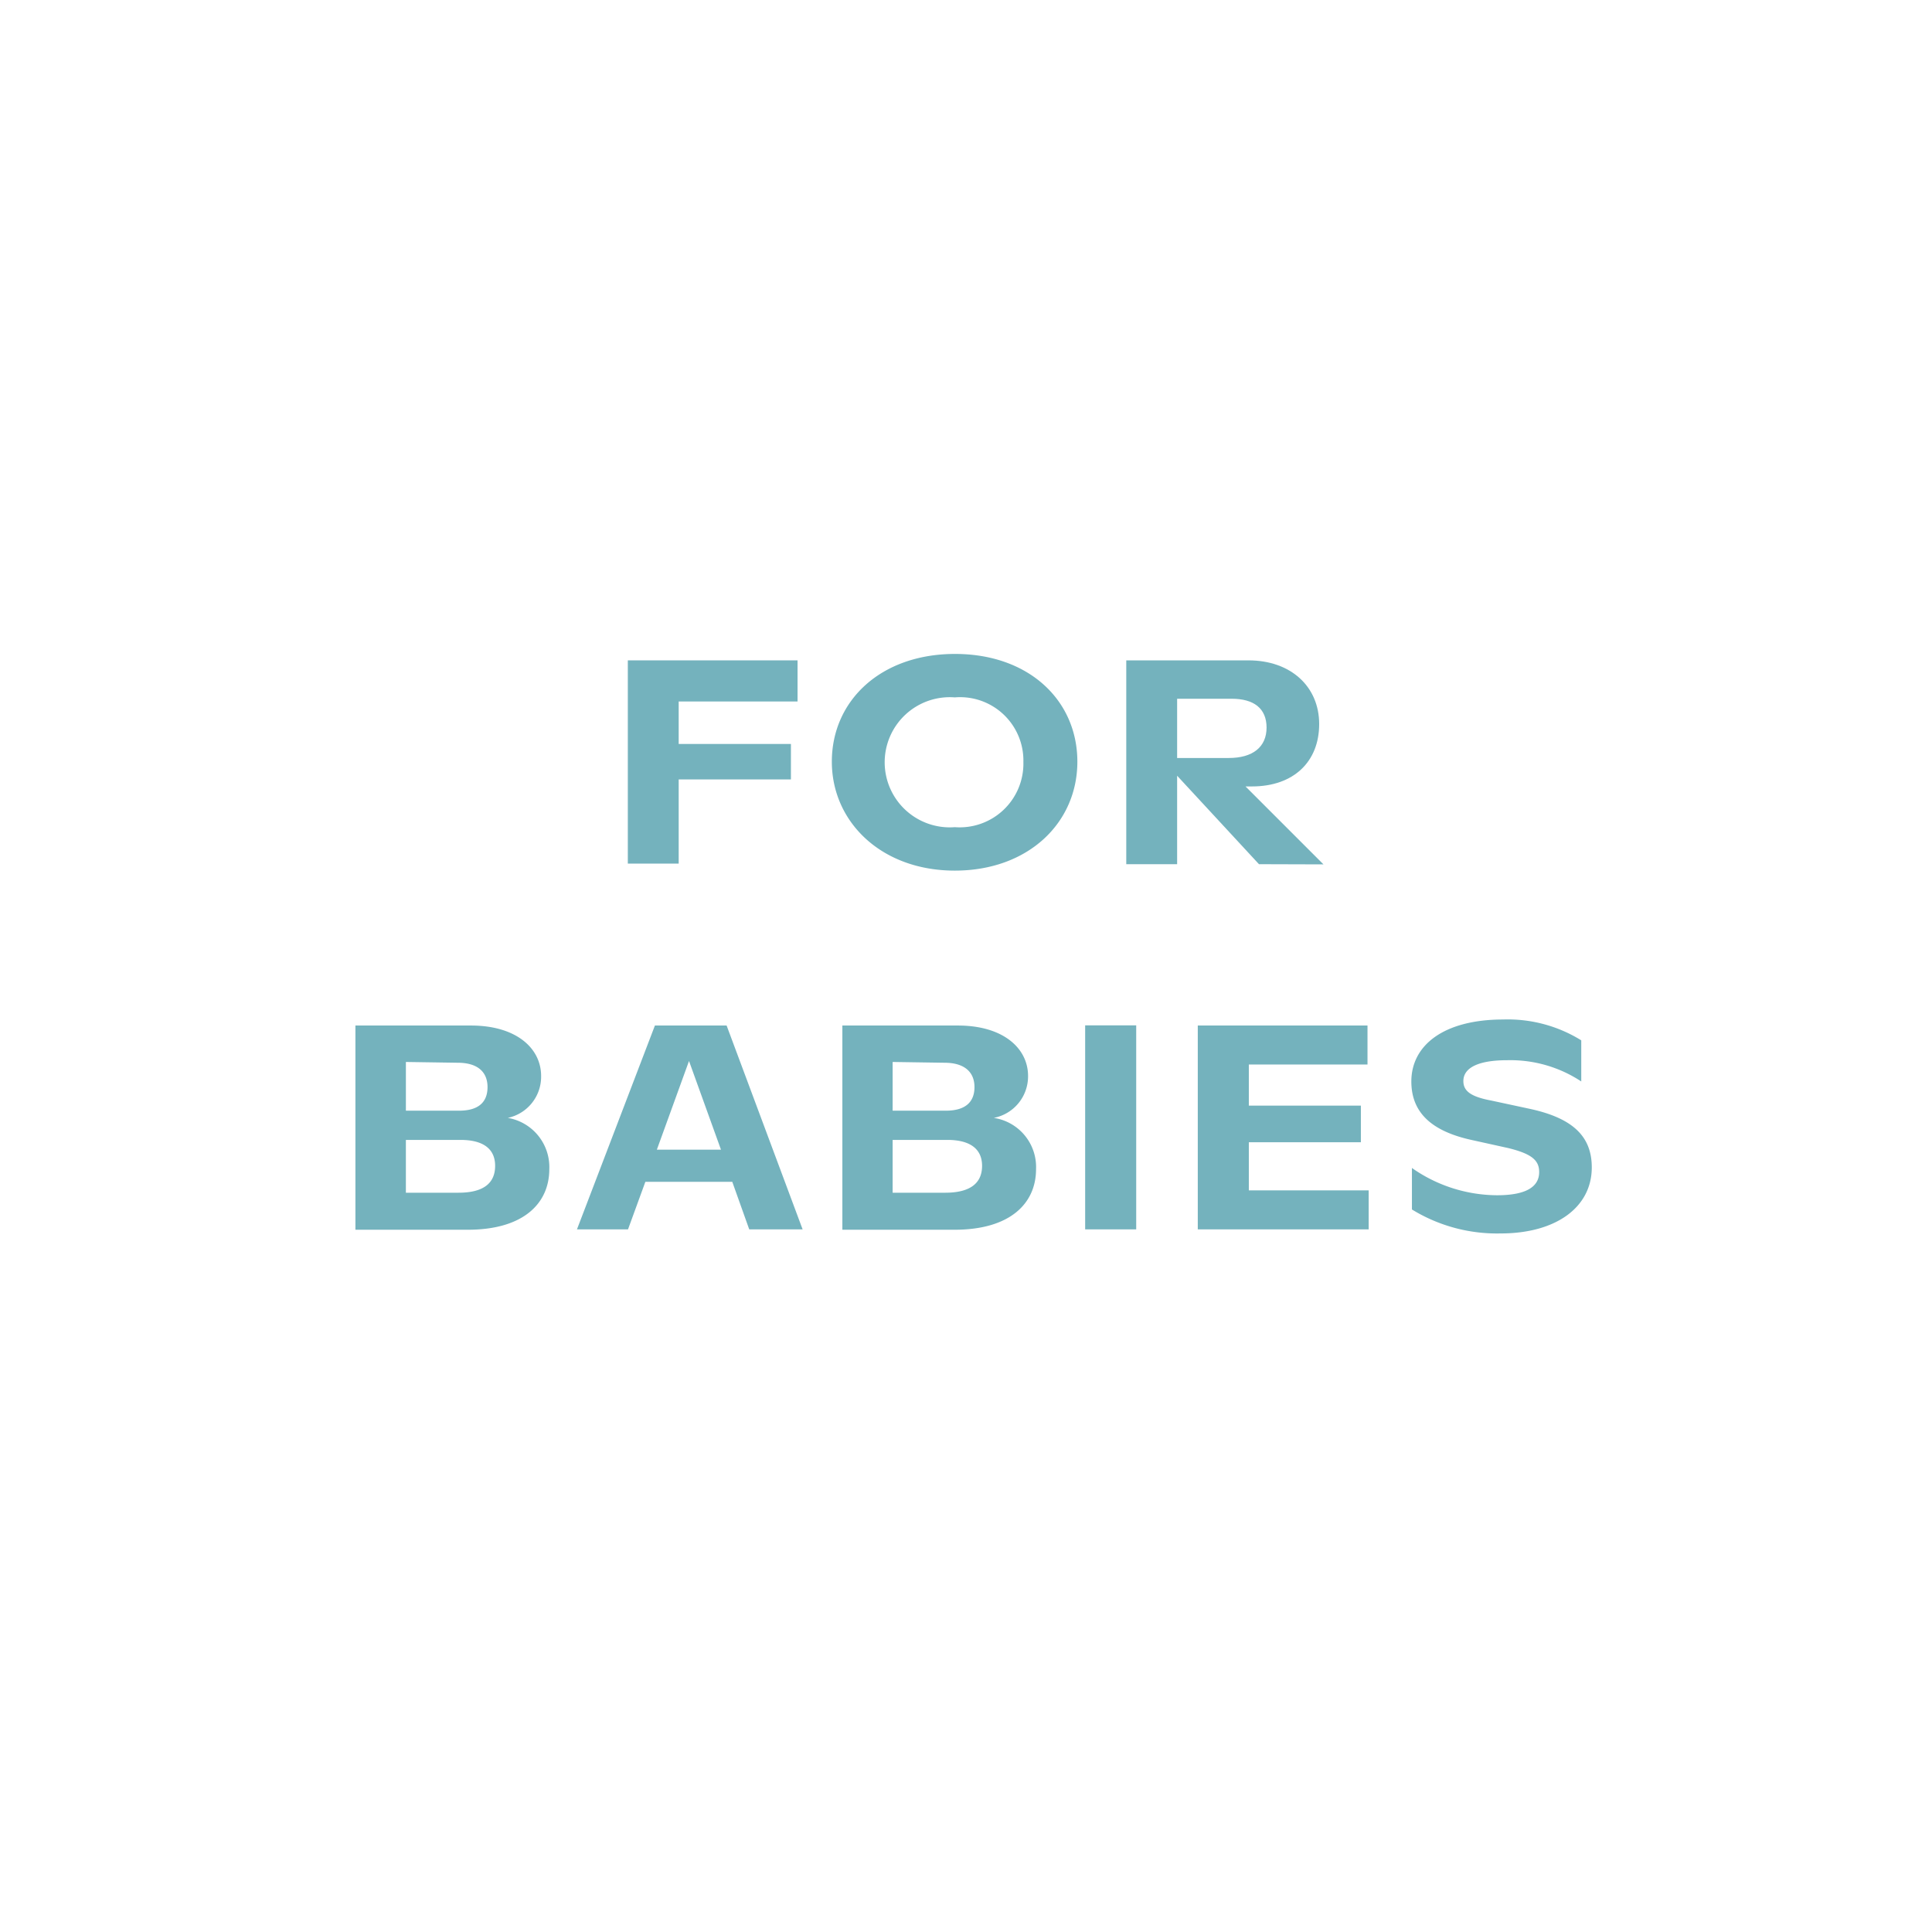 <svg xmlns="http://www.w3.org/2000/svg" viewBox="0 0 99.15 99.15"><defs><style>.cls-1{fill:#74b2bd;}.cls-2{fill:none;}</style></defs><g id="レイヤー_2" data-name="レイヤー 2"><g id="item_text" data-name="item/text"><path class="cls-1" d="M34.83,36v2.18h5.76V40H34.83v4.32H32.22V33.89h8.71V36Z"/><path class="cls-1" d="M42.69,39.09c0-3.14,2.52-5.53,6.32-5.53s6.28,2.39,6.28,5.53S52.77,44.68,49,44.68,42.69,42.18,42.69,39.09Zm9.83,0A3.25,3.25,0,0,0,49,35.79a3.34,3.34,0,1,0,0,6.66A3.27,3.27,0,0,0,52.52,39.11Z"/><path class="cls-1" d="M64.61,44.35l-4.2-4.54v4.54H57.8V33.89h6.27c2.18,0,3.63,1.35,3.63,3.27s-1.3,3.2-3.45,3.2h-.33l4,4Zm-4.2-5.45h2.65c1.24,0,1.94-.57,1.94-1.56s-.66-1.48-1.79-1.48h-2.8Z"/><path class="cls-1" d="M28.19,60c0,1.76-1.33,3.11-4.18,3.11H18.24V52.63h5.93c2.33,0,3.6,1.17,3.6,2.59a2.16,2.16,0,0,1-1.71,2.15A2.56,2.56,0,0,1,28.19,60ZM20.83,54.5V57h2.73c1,0,1.46-.44,1.46-1.21s-.5-1.25-1.53-1.25Zm4.58,5.33c0-.87-.61-1.33-1.78-1.33h-2.8v2.71h2.7C24.8,61.21,25.41,60.73,25.41,59.83Z"/><path class="cls-1" d="M37.58,60.65H33.12l-.89,2.44H29.61l4-10.46h3.68l3.9,10.46H38.45ZM37,59l-1.64-4.55L33.71,59Z"/><path class="cls-1" d="M53.17,60c0,1.76-1.33,3.11-4.18,3.11H43.23V52.63h5.93c2.33,0,3.6,1.17,3.6,2.59A2.17,2.17,0,0,1,51,57.37,2.55,2.55,0,0,1,53.17,60ZM45.81,54.5V57h2.73c1,0,1.47-.44,1.47-1.21s-.51-1.25-1.54-1.25Zm4.59,5.33c0-.87-.62-1.33-1.78-1.33H45.81v2.71h2.7C49.78,61.21,50.4,60.73,50.4,59.83Z"/><path class="cls-1" d="M55.69,52.62h2.62V63.09H55.69Z"/><path class="cls-1" d="M70.24,61.09v2H61.47V52.63h8.71v2H64.09v2.11h5.75v1.88H64.09v2.47Z"/><path class="cls-1" d="M72.46,62.07V59.94a7.66,7.66,0,0,0,4.37,1.4c1.41,0,2.16-.39,2.16-1.19,0-.59-.36-.93-1.58-1.23l-1.9-.42c-2.18-.48-3.08-1.51-3.08-3,0-1.85,1.65-3.18,4.72-3.18a7.16,7.16,0,0,1,4,1.07V55.5a6.6,6.6,0,0,0-3.8-1.09c-1.51,0-2.25.4-2.25,1.07,0,.5.36.8,1.43,1l2,.43c2.2.48,3.16,1.42,3.16,3,0,2.05-1.84,3.39-4.68,3.39A8.34,8.34,0,0,1,72.46,62.07Z"/><rect class="cls-2" width="99.15" height="99.15"/></g></g></svg>